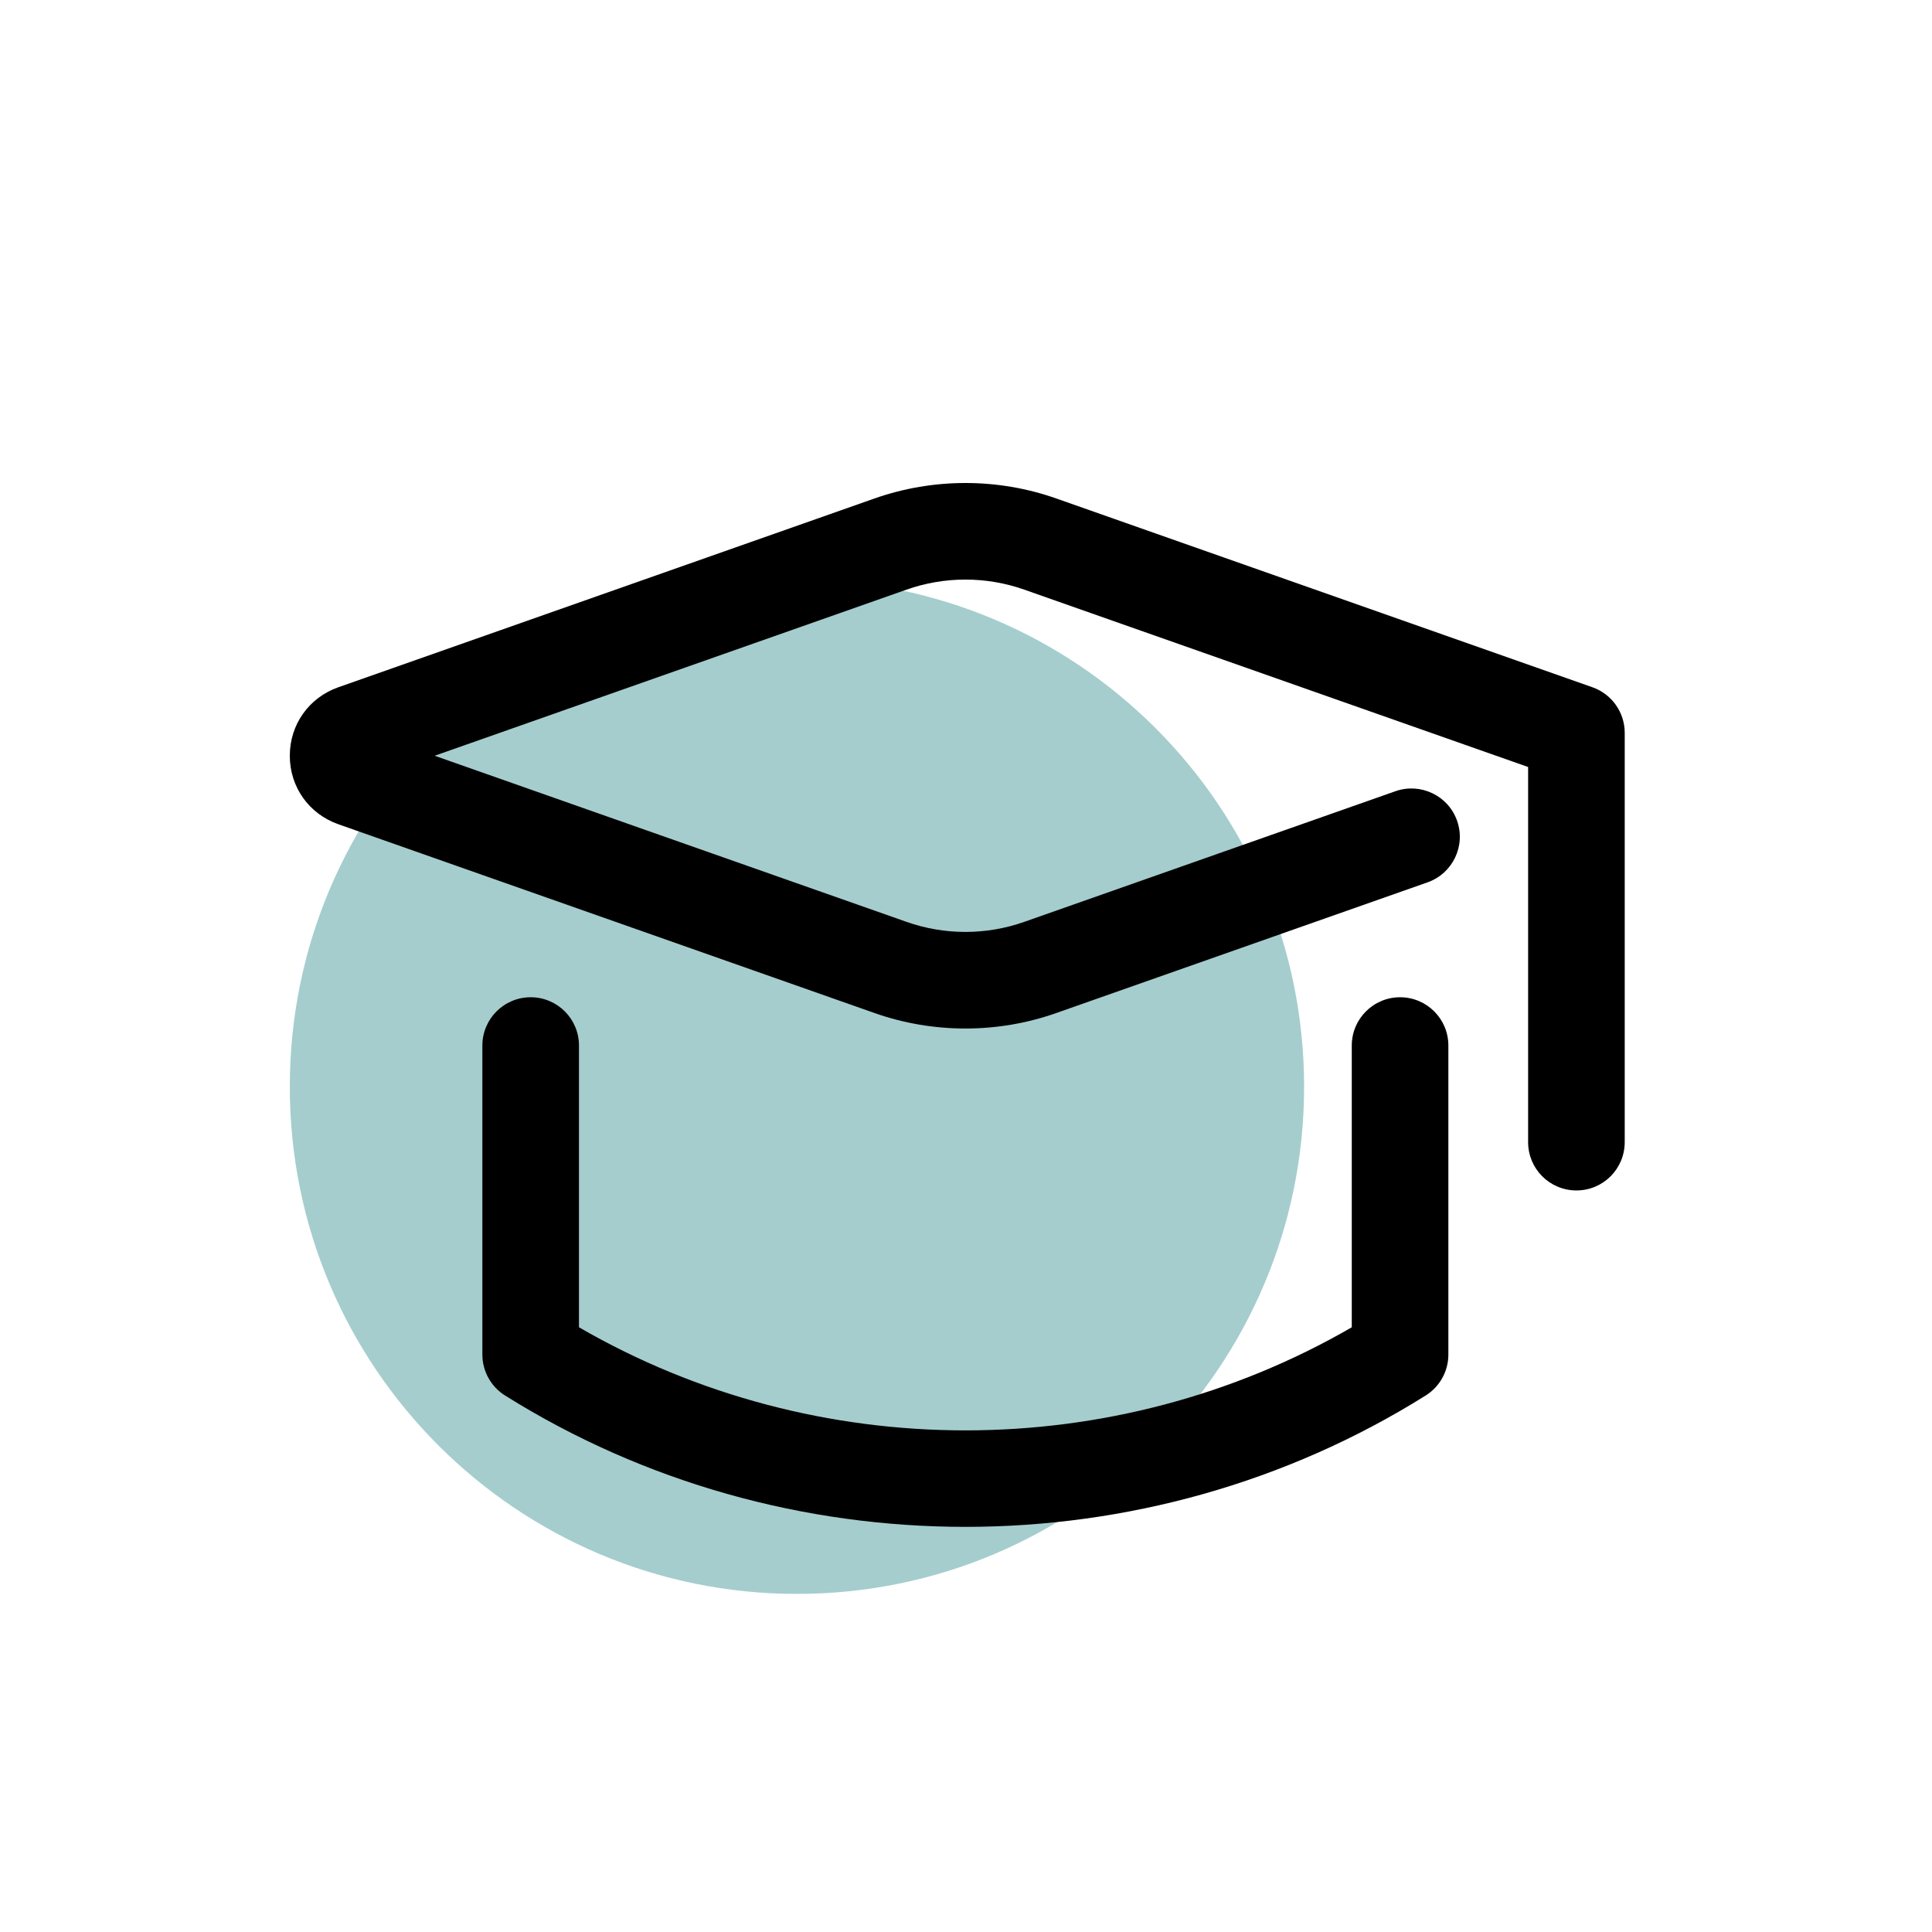 <?xml version="1.0" encoding="UTF-8"?>
<svg viewBox="0 0 40 40" version="1.1" xmlns="http://www.w3.org/2000/svg" xmlns:xlink="http://www.w3.org/1999/xlink">
    <title>02 Atoms/02 Icons/1 Themed Icons/04 Study</title>
    <g id="02-Atoms/02-Icons/1-Themed-Icons/04-Study" stroke="none" stroke-width="1" fill="none" fill-rule="evenodd">
        <path d="M27,22.5 C27,28.299 22.299,33 16.5,33 C10.701,33 6,28.299 6,22.5 C6,16.701 10.701,12 16.5,12 C22.299,12 27,16.701 27,22.5" id="BG-Color" fill="#A5CDCD"></path>
        <path d="M28.987,20.647 C29.54,20.647 29.987,21.095 29.987,21.647 L29.987,28.045 C29.987,28.389 29.809,28.71 29.518,28.892 C26.623,30.706 23.305,31.612 19.987,31.612 C16.669,31.612 13.351,30.706 10.456,28.892 C10.165,28.71 9.987,28.389 9.987,28.045 L9.987,21.647 C9.987,21.095 10.434,20.647 10.987,20.647 C11.54,20.647 11.987,21.095 11.987,21.647 L11.987,27.48 C16.905,30.326 23.069,30.326 27.987,27.48 L27.987,21.647 C27.987,21.095 28.434,20.647 28.987,20.647 Z M21.871,10.321 L32.97,14.229 C33.37,14.37 33.638,14.748 33.638,15.172 L33.638,23.647 C33.638,24.2 33.191,24.647 32.638,24.647 C32.085,24.647 31.638,24.2 31.638,23.647 L31.638,15.88 L21.207,12.208 C20.42,11.93 19.555,11.93 18.768,12.208 L8.999,15.647 L18.768,19.086 C19.555,19.364 20.42,19.364 21.207,19.086 L28.892,16.381 C29.41,16.199 29.984,16.471 30.167,16.992 C30.351,17.513 30.077,18.084 29.556,18.268 L21.871,20.973 C20.656,21.402 19.318,21.401 18.104,20.973 L7.005,17.065 C6.395,16.85 6,16.293 6,15.647 C6,15.001 6.395,14.444 7.005,14.229 L18.104,10.321 C19.32,9.893 20.658,9.893 21.871,10.321 Z" id="Icon" fill="#000000" fill-rule="nonzero"></path>
    </g>
</svg>
